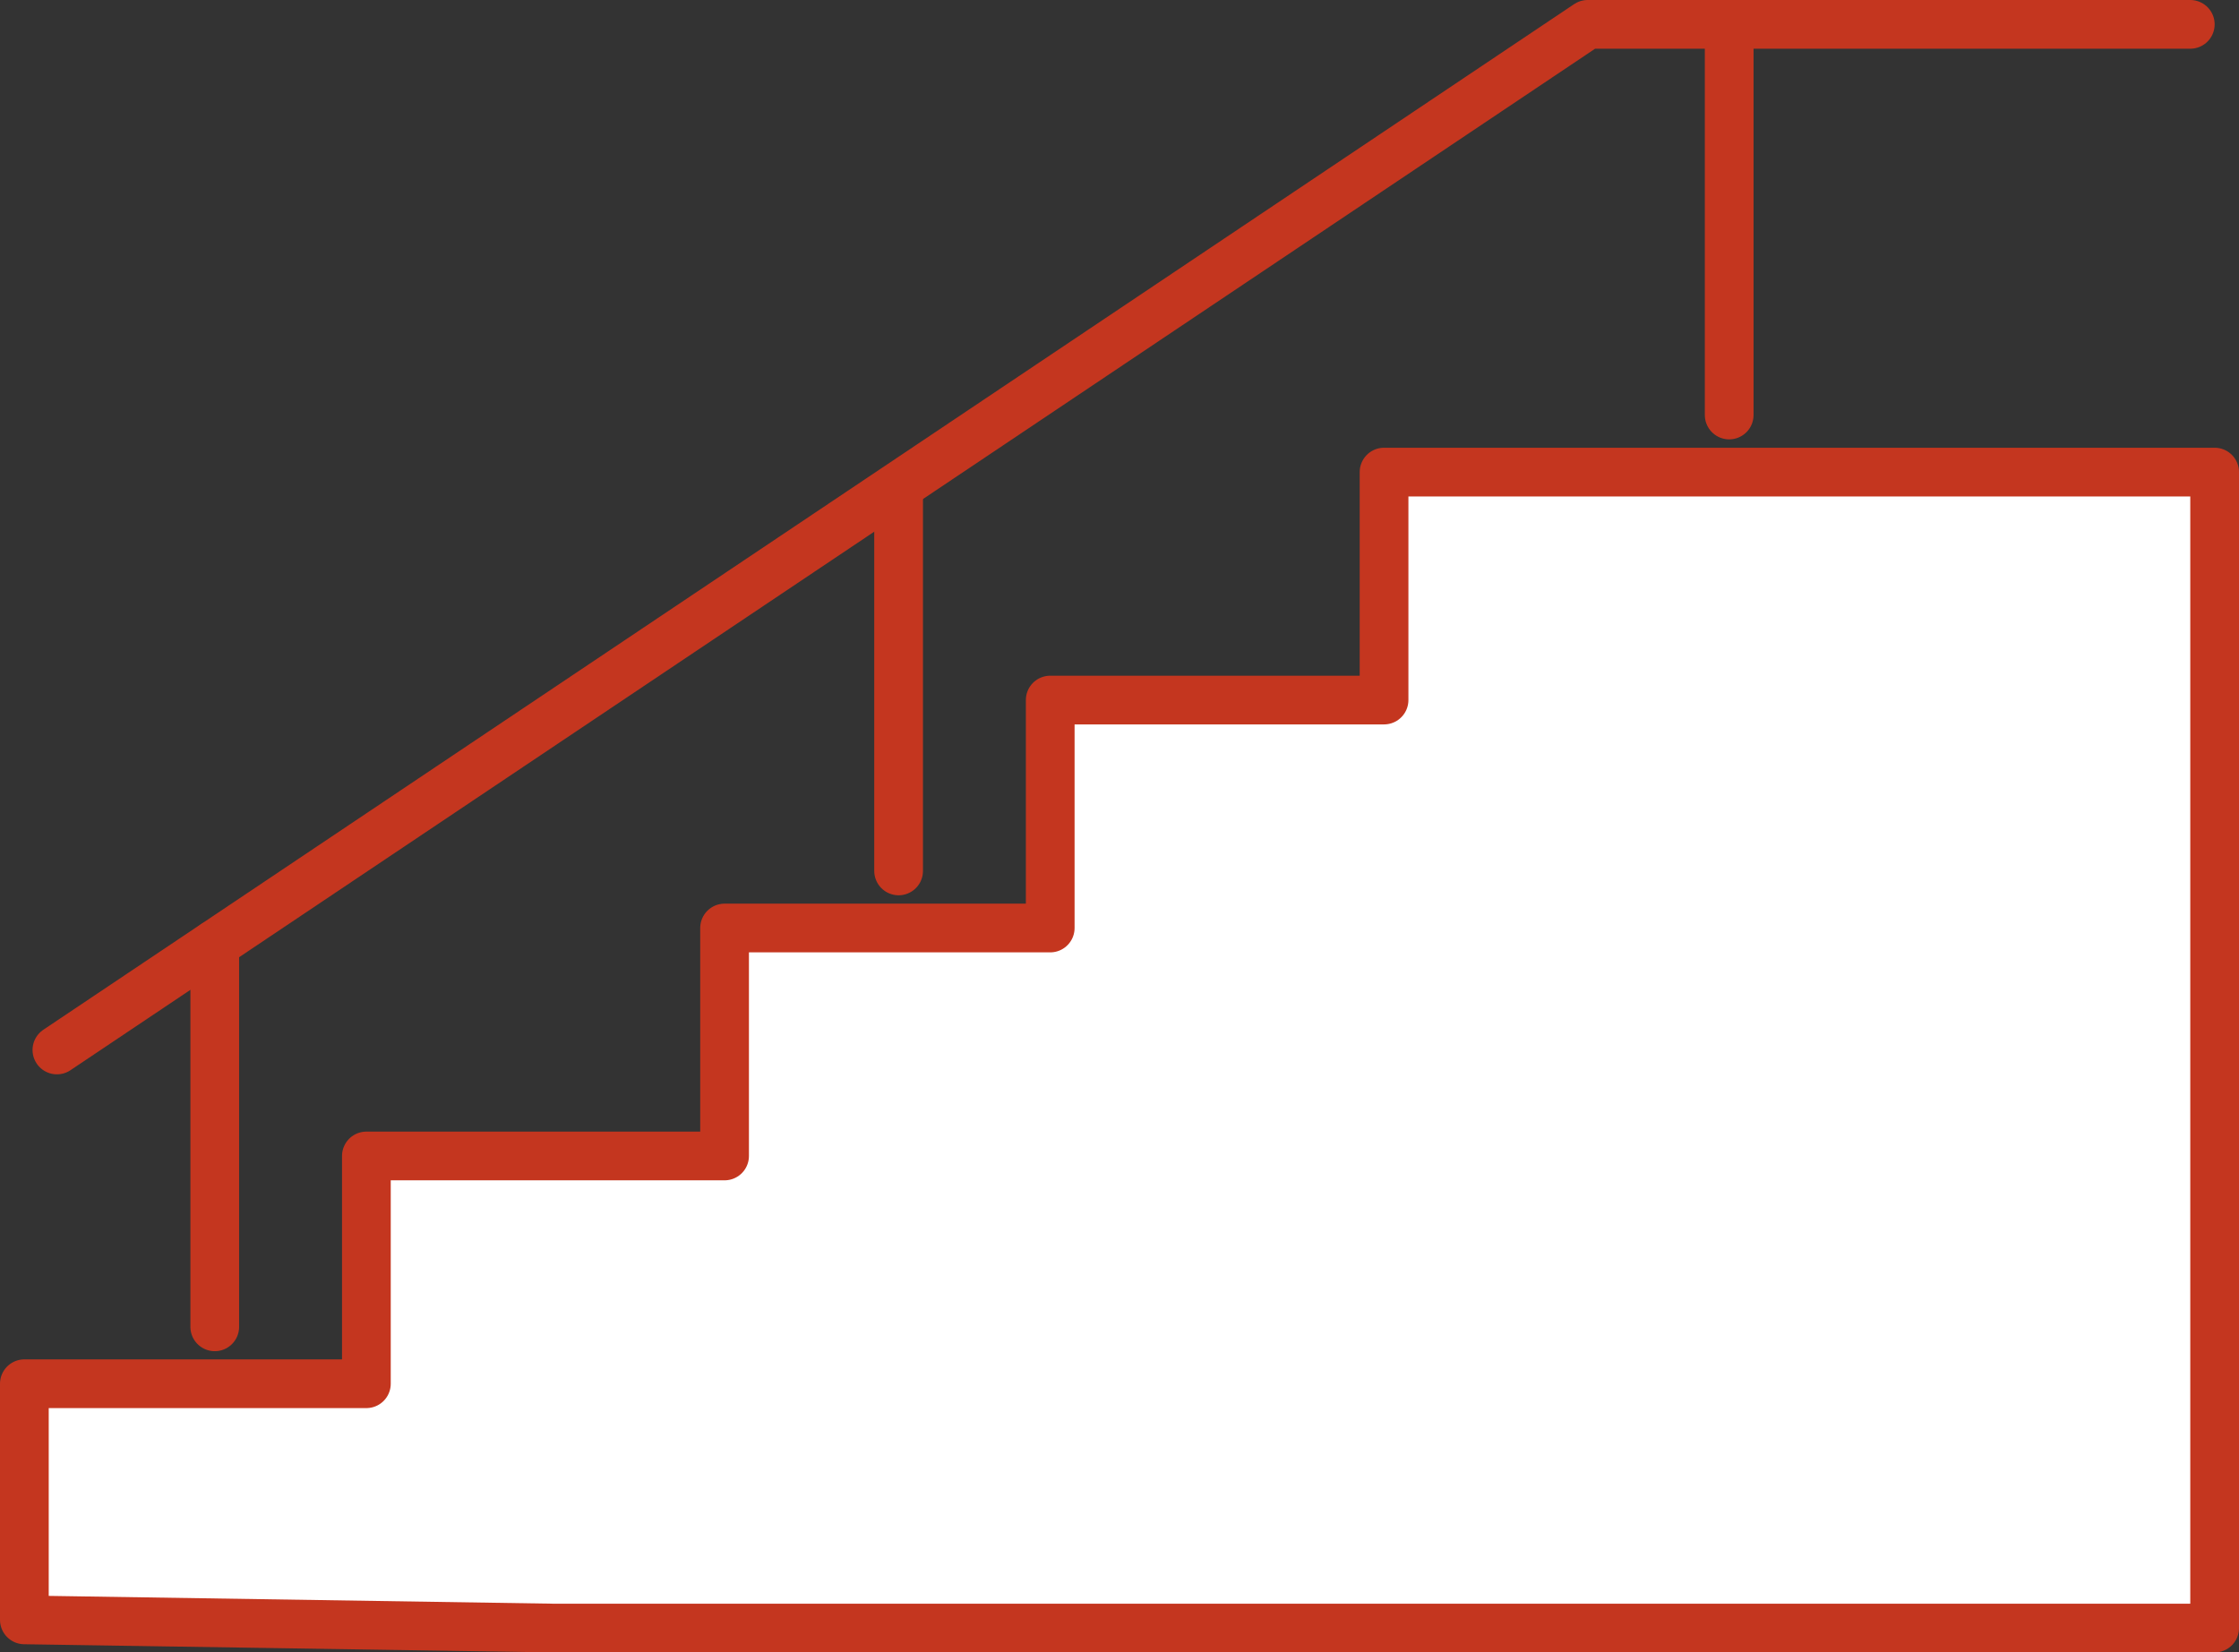 <svg xmlns="http://www.w3.org/2000/svg" width="114.89" height="84.81" viewBox="0 0 114.89 84.81"><rect x="0" y="0" width="114.89" height="84.81" fill="#333333" stroke="none"/><defs><style>.cls-1{fill:none;}.cls-1,.cls-2{stroke:#c4361f;stroke-linecap:round;stroke-linejoin:round;stroke-width:2.5px;}.cls-2{fill:#fff;}</style></defs><g id="レイヤー_2" data-name="レイヤー 2"><g id="レイヤー_1-2" data-name="レイヤー 1"><polyline class="cls-1" points="2.92 53.89 81.47 1.25 112.39 1.25"/><line class="cls-1" x1="11.02" y1="48.47" x2="11.02" y2="68.1"/><line class="cls-1" x1="46.11" y1="25.07" x2="46.11" y2="44.7"/><line class="cls-1" x1="88.73" y1="1.67" x2="88.73" y2="21.3"/><polygon class="cls-2" points="28.41 83.56 113.64 83.56 113.64 24.23 71.02 24.23 71.02 35.93 53.89 35.93 53.89 47.63 37.18 47.63 37.18 59.33 18.8 59.33 18.8 71.02 1.25 71.02 1.25 83.14 28.41 83.56"/></g></g></svg>